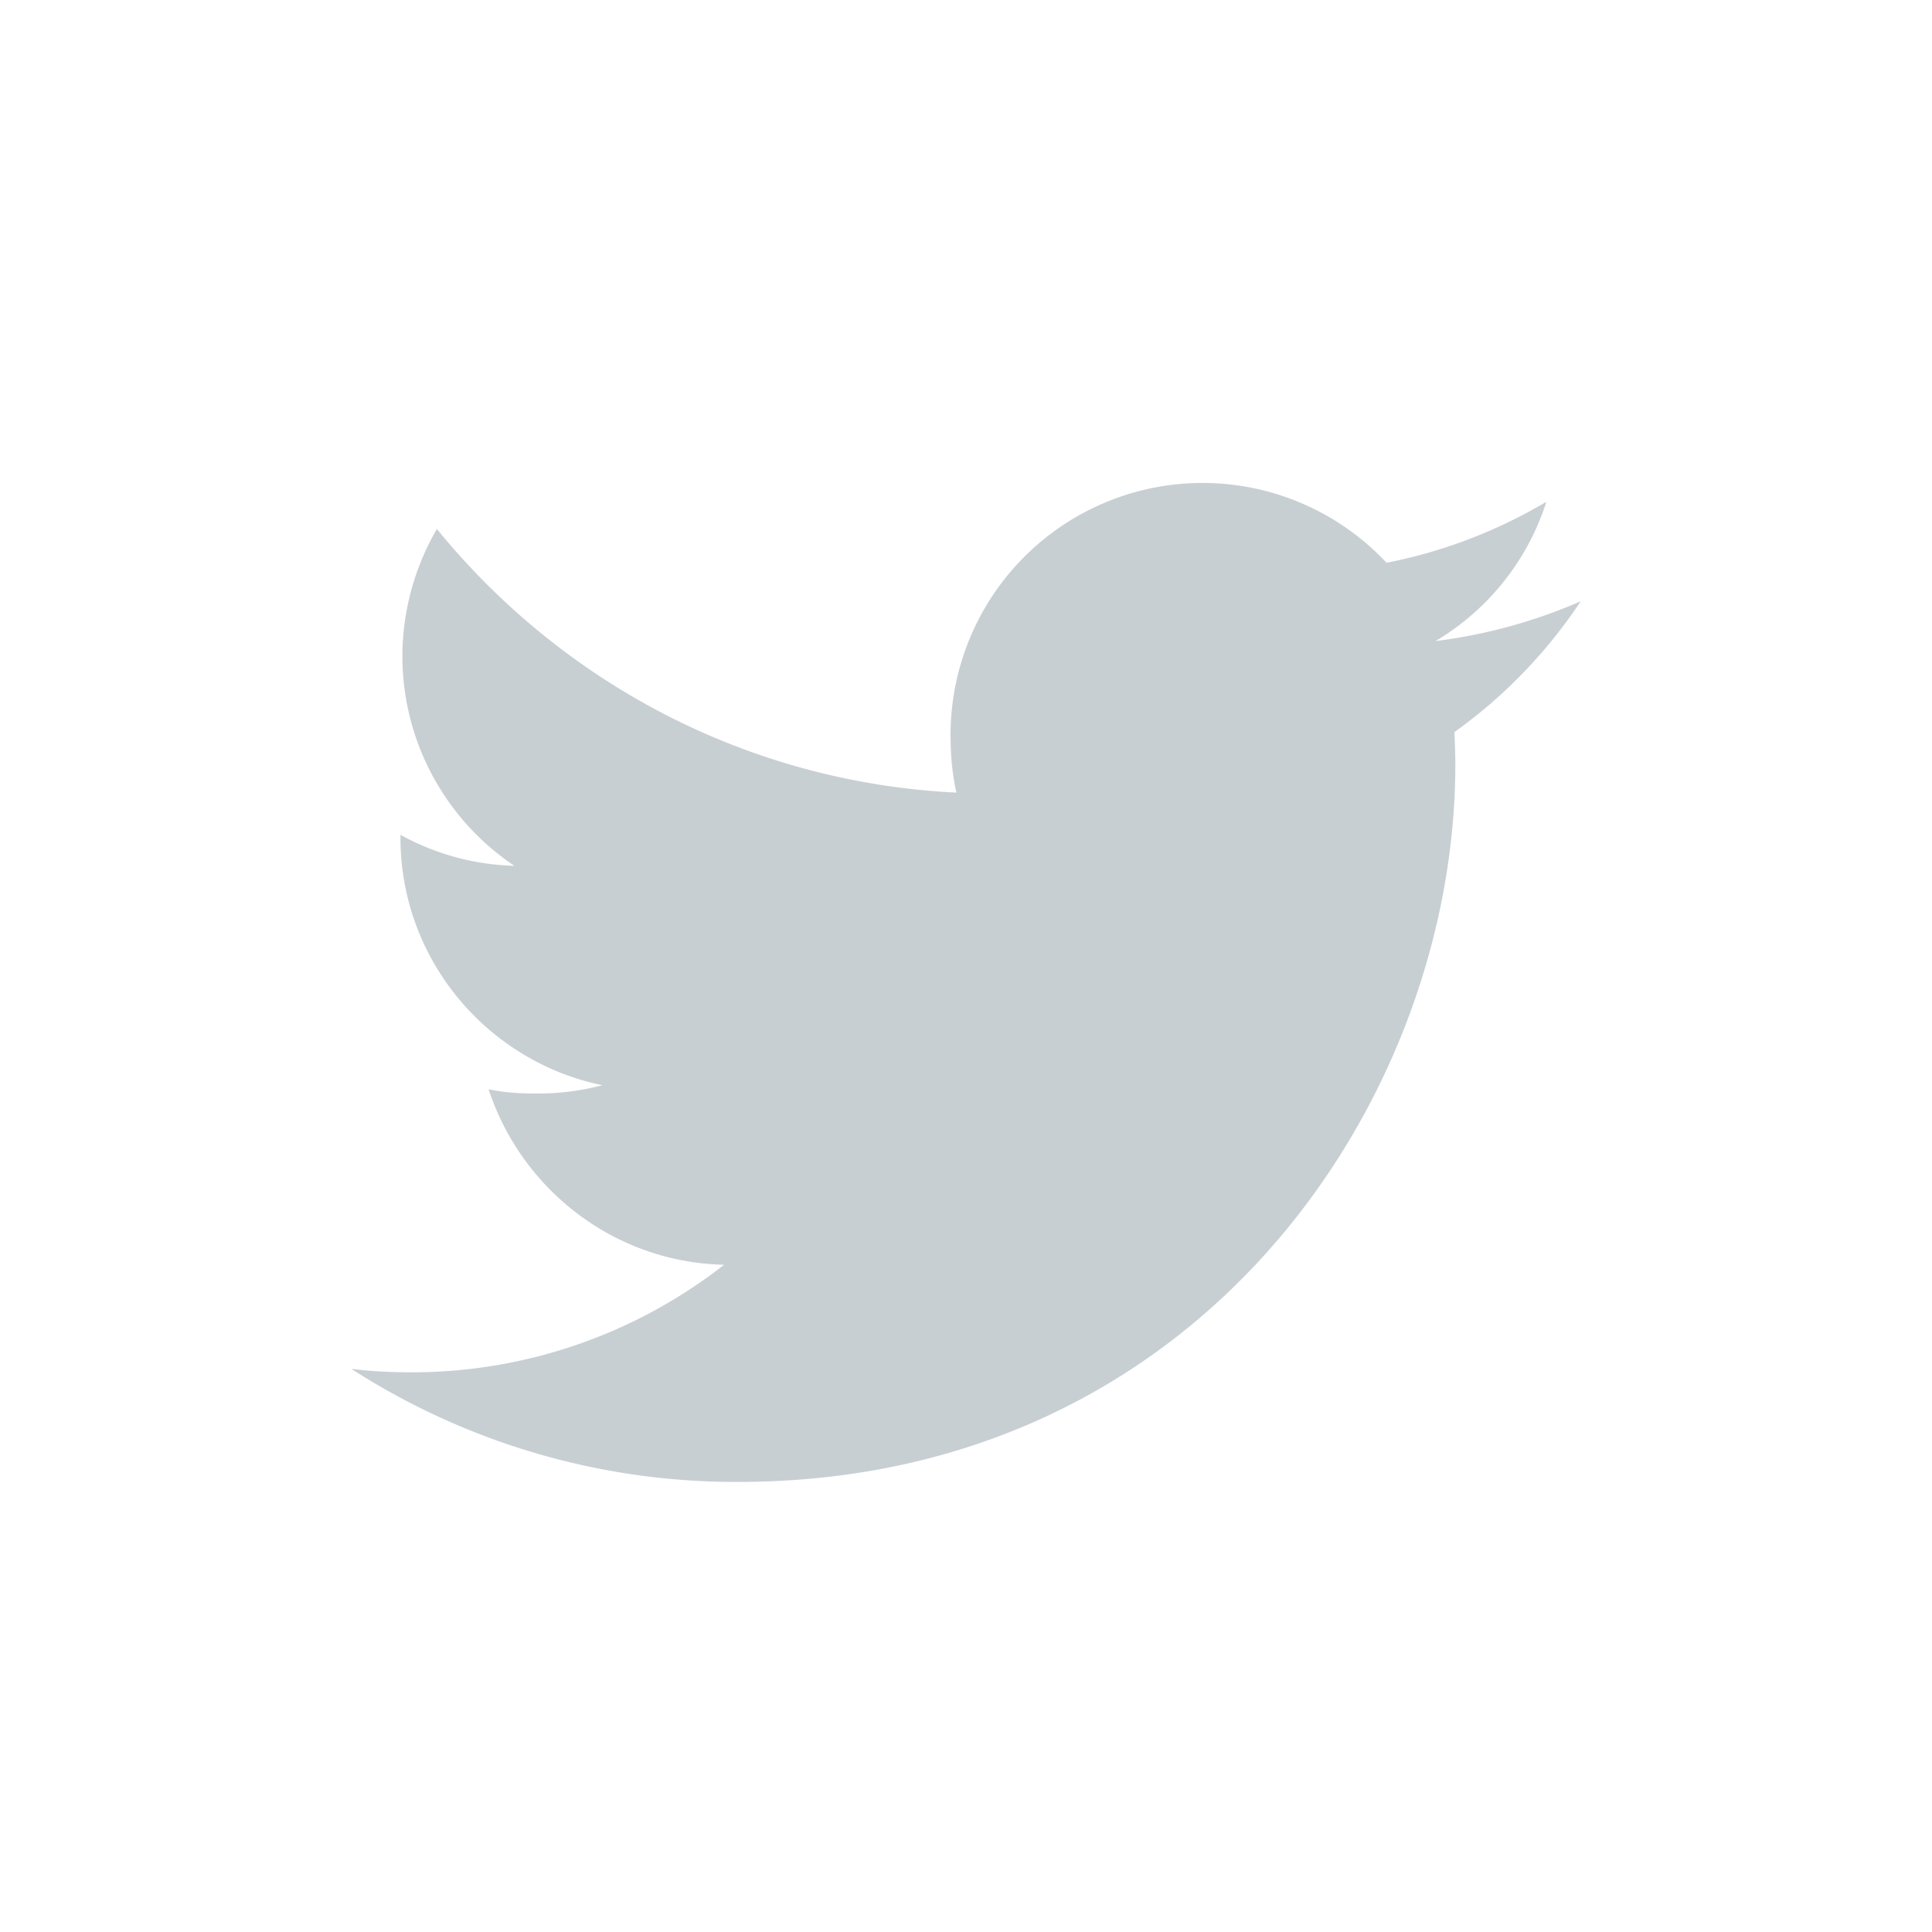 <svg xmlns="http://www.w3.org/2000/svg" width="88" height="88" fill="none" viewBox="0 0 44 44"><path fill="#C8CFD3" d="M36 13.693a11.97 11.97 0 0 1-3.307.907 5.708 5.708 0 0 0 2.525-3.173 11.471 11.471 0 0 1-3.64 1.39 5.739 5.739 0 0 0-9.93 3.925c0 .455.039.892.133 1.309-4.772-.233-8.995-2.52-11.831-6.004a5.78 5.78 0 0 0-.786 2.901 5.749 5.749 0 0 0 2.55 4.77 5.668 5.668 0 0 1-2.594-.706v.063c0 2.789 1.99 5.106 4.599 5.64a5.732 5.732 0 0 1-1.505.189c-.367 0-.739-.021-1.087-.098.744 2.273 2.854 3.944 5.364 3.998a11.534 11.534 0 0 1-7.117 2.449c-.471 0-.923-.021-1.374-.079a16.16 16.16 0 0 0 8.806 2.576c10.563 0 16.338-8.75 16.338-16.334 0-.254-.009-.5-.021-.742A11.452 11.452 0 0 0 36 13.694Z"/></svg>